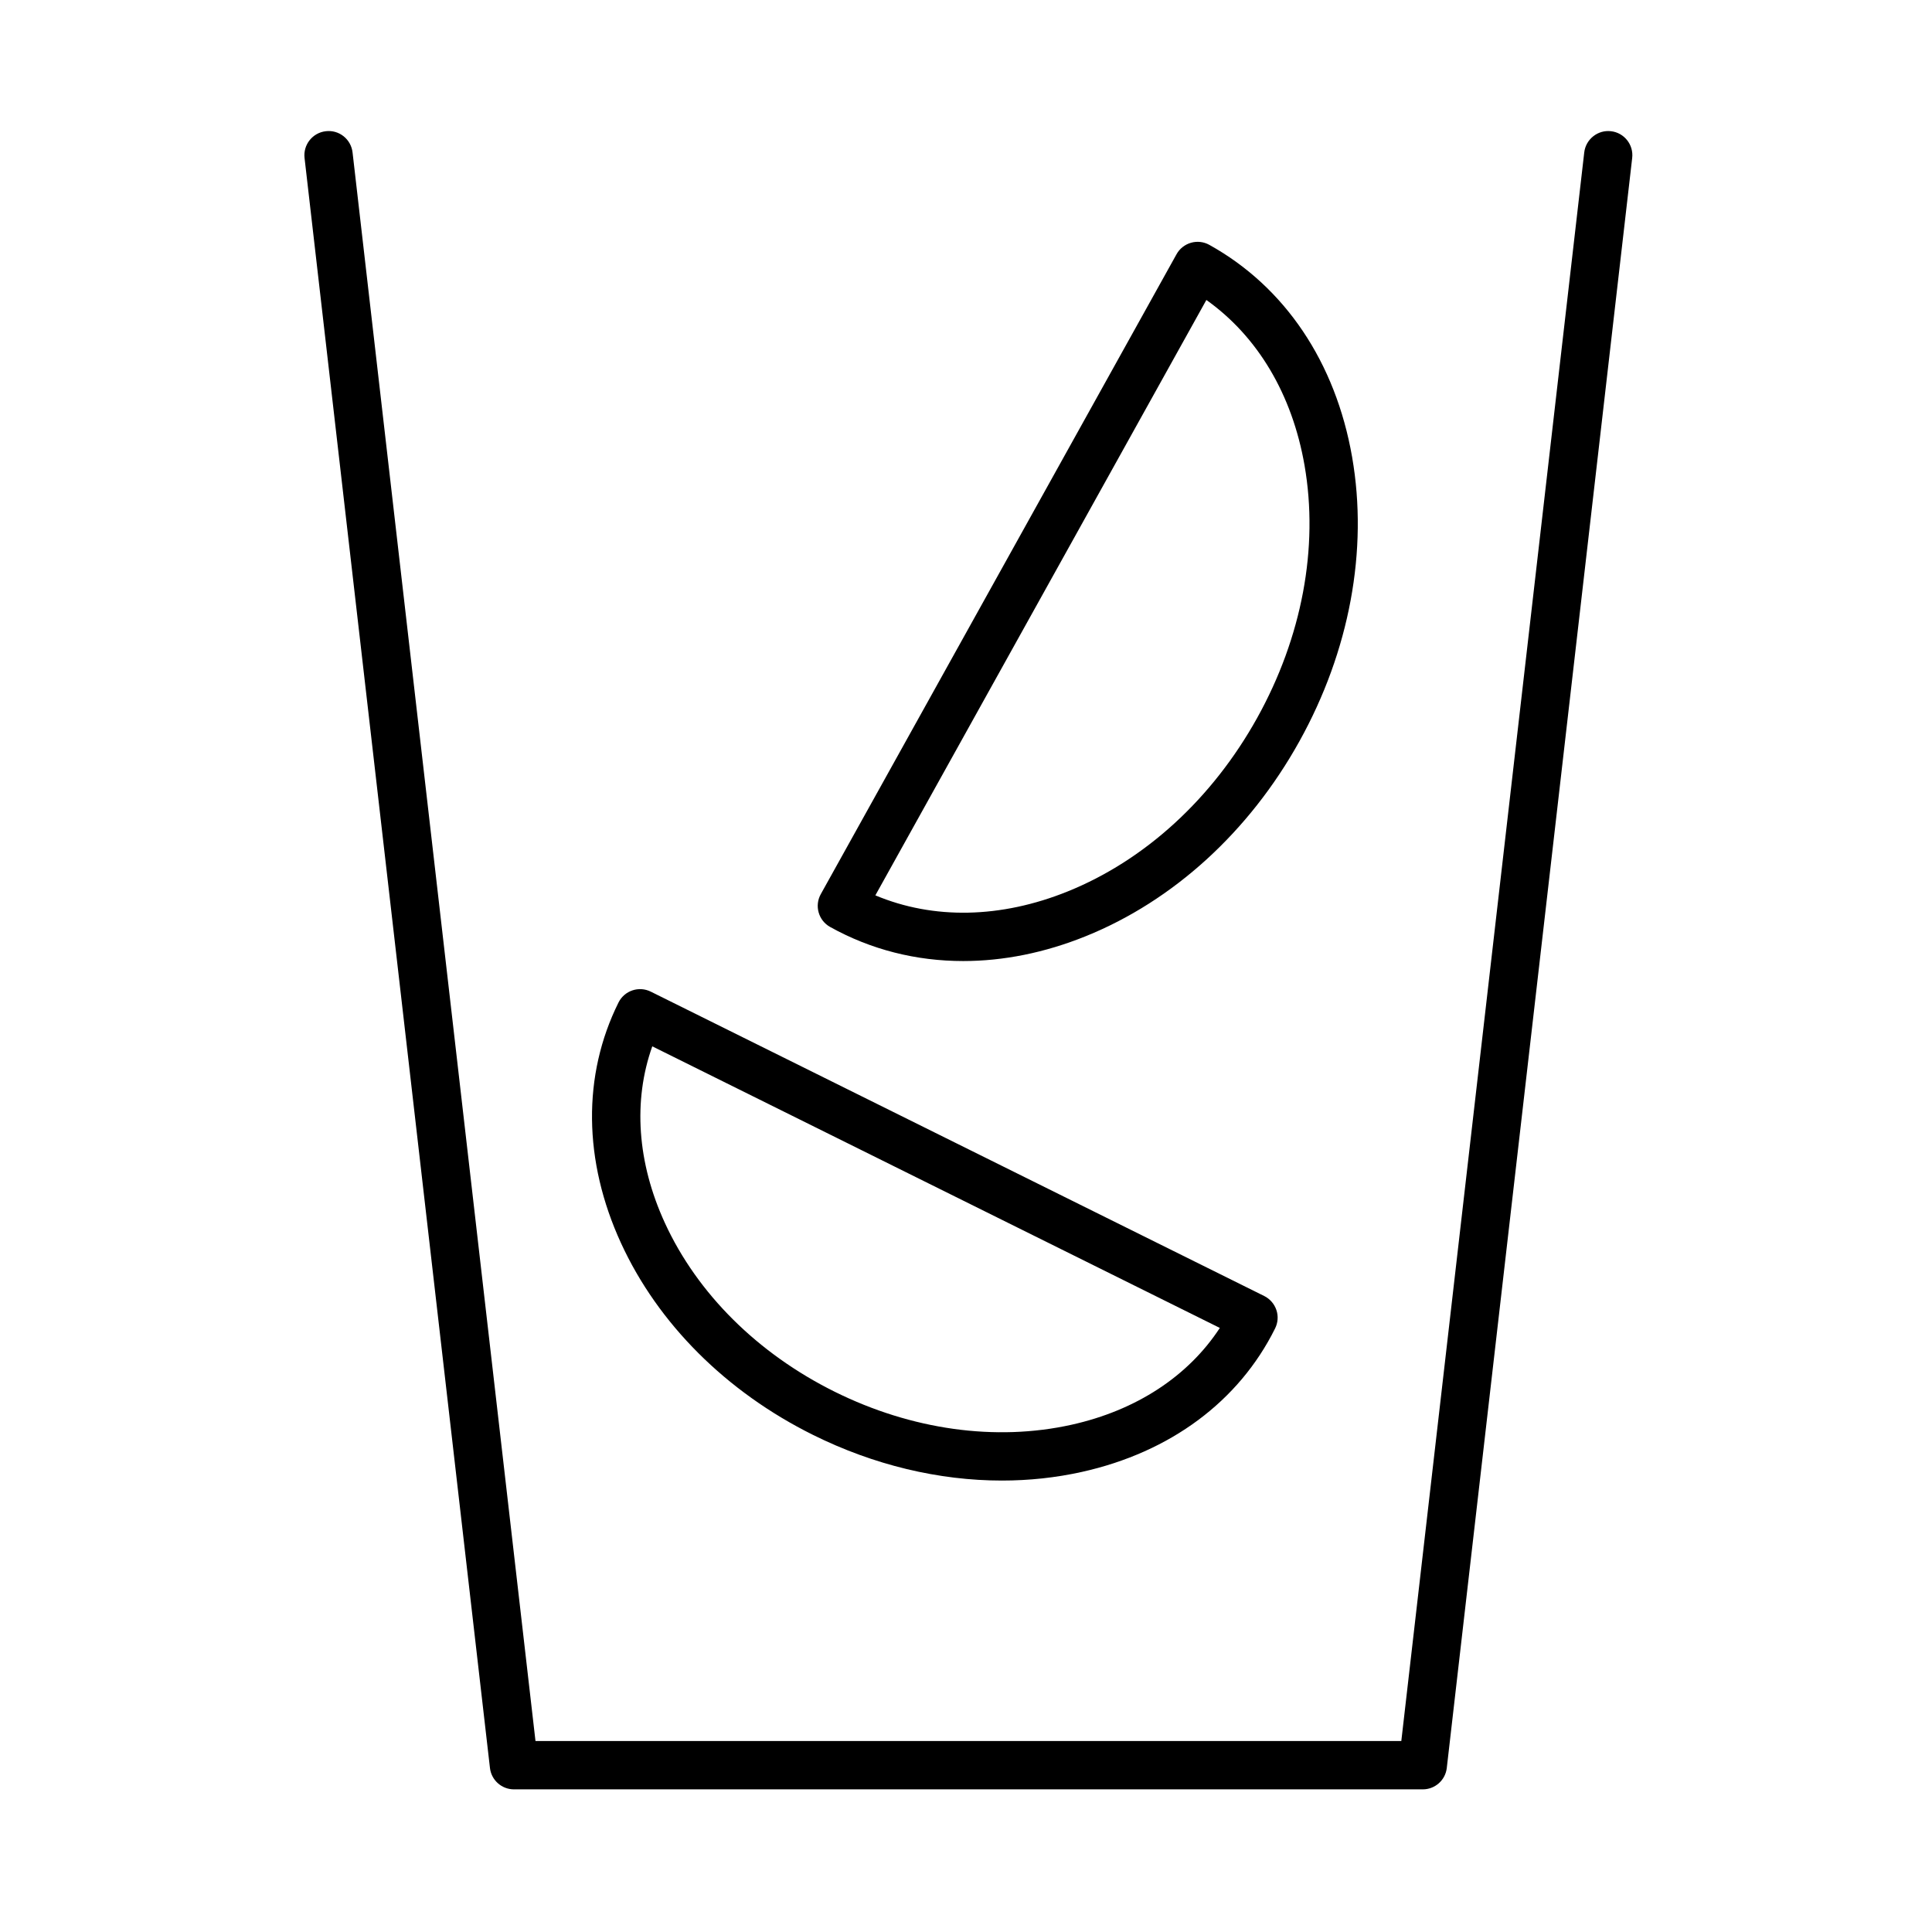 <?xml version="1.0" encoding="utf-8"?>
<!-- Generator: Adobe Illustrator 19.2.1, SVG Export Plug-In . SVG Version: 6.00 Build 0)  -->
<svg version="1.1" id="Layer_1" xmlns="http://www.w3.org/2000/svg" xmlns:xlink="http://www.w3.org/1999/xlink" x="0px" y="0px"
	 viewBox="0 0 60 60" style="enable-background:new 0 0 60 60;" xml:space="preserve">
<style type="text/css">
	.st0{fill:#FFFFFF;}
	.st1{fill:none;stroke:#000000;stroke-linecap:round;stroke-linejoin:round;stroke-miterlimit:10;}
	.st2{fill:#D1D1D1;}
	.st3{fill:none;stroke:#000000;stroke-width:1.5;stroke-linecap:round;stroke-linejoin:round;stroke-miterlimit:10;}
	.st4{fill:none;stroke:#000000;stroke-width:1.5;stroke-linejoin:round;stroke-miterlimit:10;}
</style>
<g>
	<path d="M50.031,4.075c-0.407-0.049-0.784,0.248-0.831,0.659l-5.681,49.335H16.63L10.949,4.734
		c-0.047-0.411-0.418-0.709-0.831-0.659C9.707,4.122,9.411,4.494,9.458,4.906l5.758,50c0.043,0.378,0.364,0.664,0.745,0.664h28.225
		c0.381,0,0.702-0.286,0.745-0.664l5.758-50C50.737,4.494,50.442,4.122,50.031,4.075z"/>
	<path d="M25.781,28.788c1.267,0.705,2.671,1.058,4.133,1.058c1.245,0,2.531-0.256,3.807-0.772c2.718-1.098,5.074-3.246,6.632-6.05
		c1.559-2.803,2.141-5.938,1.639-8.826c-0.513-2.947-2.087-5.289-4.434-6.593c-0.174-0.097-0.378-0.121-0.57-0.066
		s-0.354,0.183-0.45,0.357L25.49,27.769C25.289,28.13,25.419,28.587,25.781,28.788z M37.465,9.316
		c1.592,1.132,2.665,2.929,3.049,5.139c0.443,2.551-0.079,5.336-1.472,7.841c-1.392,2.504-3.481,4.418-5.883,5.388
		c-2.079,0.84-4.173,0.878-5.974,0.122L37.465,9.316z"/>
	<path d="M25.251,44.563c1.886,0.936,3.903,1.417,5.865,1.417c0.843,0,1.677-0.089,2.485-0.269c2.746-0.611,4.876-2.194,5.999-4.457
		c0.088-0.178,0.103-0.384,0.039-0.572s-0.199-0.344-0.377-0.433l-19.05-9.452c-0.372-0.185-0.821-0.033-1.005,0.339
		c-1.123,2.262-1.094,4.916,0.08,7.472C20.436,41.11,22.554,43.225,25.251,44.563z M20.257,32.495l17.626,8.745
		c-0.983,1.502-2.593,2.559-4.607,3.007c-2.355,0.523-4.967,0.159-7.357-1.027c-2.391-1.187-4.262-3.047-5.269-5.237
		C19.788,36.107,19.656,34.187,20.257,32.495z"/>
</g>
</svg>
